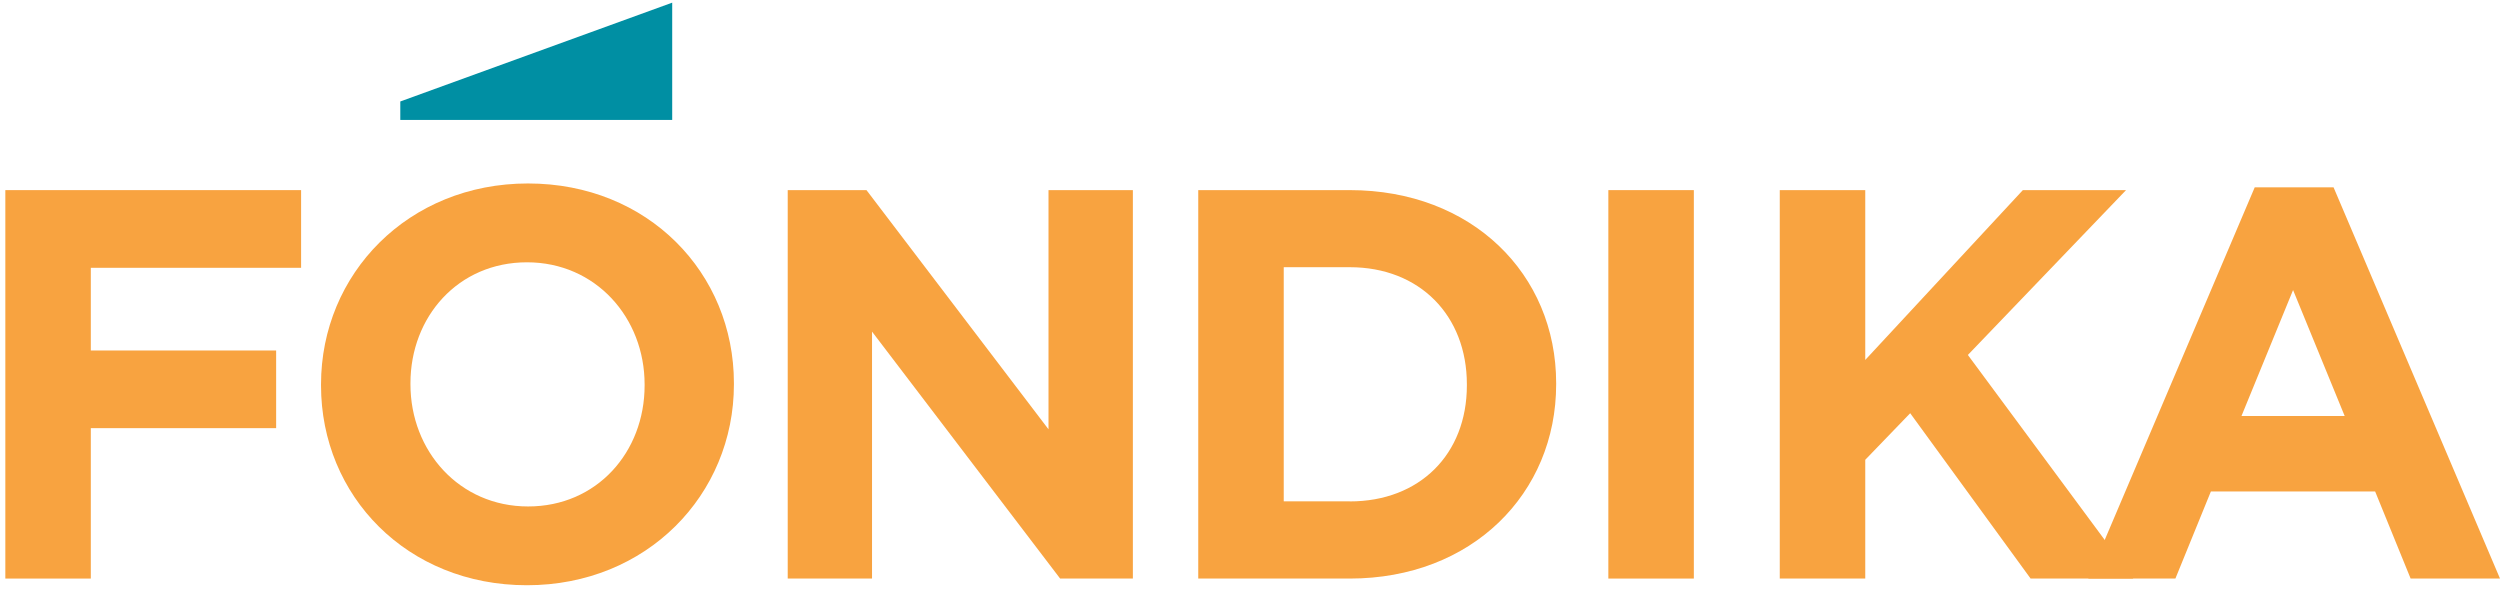 <svg width="127" height="30" viewBox="0 0 127 30" fill="none" xmlns="http://www.w3.org/2000/svg">
<path d="M34.148 0.135L20.335 5.155V6.094H34.148V0.135Z" fill="#008FA3"/>
<path d="M0.271 9.658H15.296V13.604H4.613V17.805H14.028V21.75H4.613V29.391H0.271V9.658Z" fill="#F8A340"/>
<path d="M32.746 19.582V19.526C32.746 16.143 30.266 13.325 26.771 13.325C23.276 13.325 20.851 16.087 20.851 19.471V19.526C20.851 22.91 23.331 25.728 26.827 25.728C30.322 25.728 32.746 22.966 32.746 19.582ZM16.308 19.582V19.526C16.308 13.916 20.733 9.32 26.823 9.32C32.914 9.32 37.283 13.86 37.283 19.467V19.523C37.283 25.134 32.858 29.73 26.768 29.73C20.677 29.73 16.308 25.19 16.308 19.582Z" fill="#F8A340"/>
<path d="M40.016 9.658H44.017L53.264 21.809V9.658H57.55V29.391H53.855L44.299 16.846V29.391H40.016V9.658Z" fill="#F8A340"/>
<path d="M68.568 25.472C72.119 25.472 74.517 23.074 74.517 19.579V19.523C74.517 16.028 72.119 13.574 68.568 13.574H65.214V25.469H68.568V25.472ZM60.871 9.658H68.568C74.77 9.658 79.053 13.916 79.053 19.467V19.523C79.053 25.078 74.77 29.391 68.568 29.391H60.871V9.658Z" fill="#F8A340"/>
<path d="M86.047 9.658H81.704V29.391H86.047V9.658Z" fill="#F8A340"/>
<path d="M90.412 9.658H94.755V18.285L102.761 9.658H108.003L99.968 18.032L108.371 29.391H103.155L97.038 20.991L94.755 23.357V29.391H90.412V9.658Z" fill="#F8A340"/>
<path d="M119.11 21.133L116.488 14.734L113.867 21.133H119.11ZM114.54 9.517H118.545L127 29.391H122.46L120.657 24.966H112.313L110.51 29.391H106.085L114.54 9.517Z" fill="#F8A340"/>
</svg>
